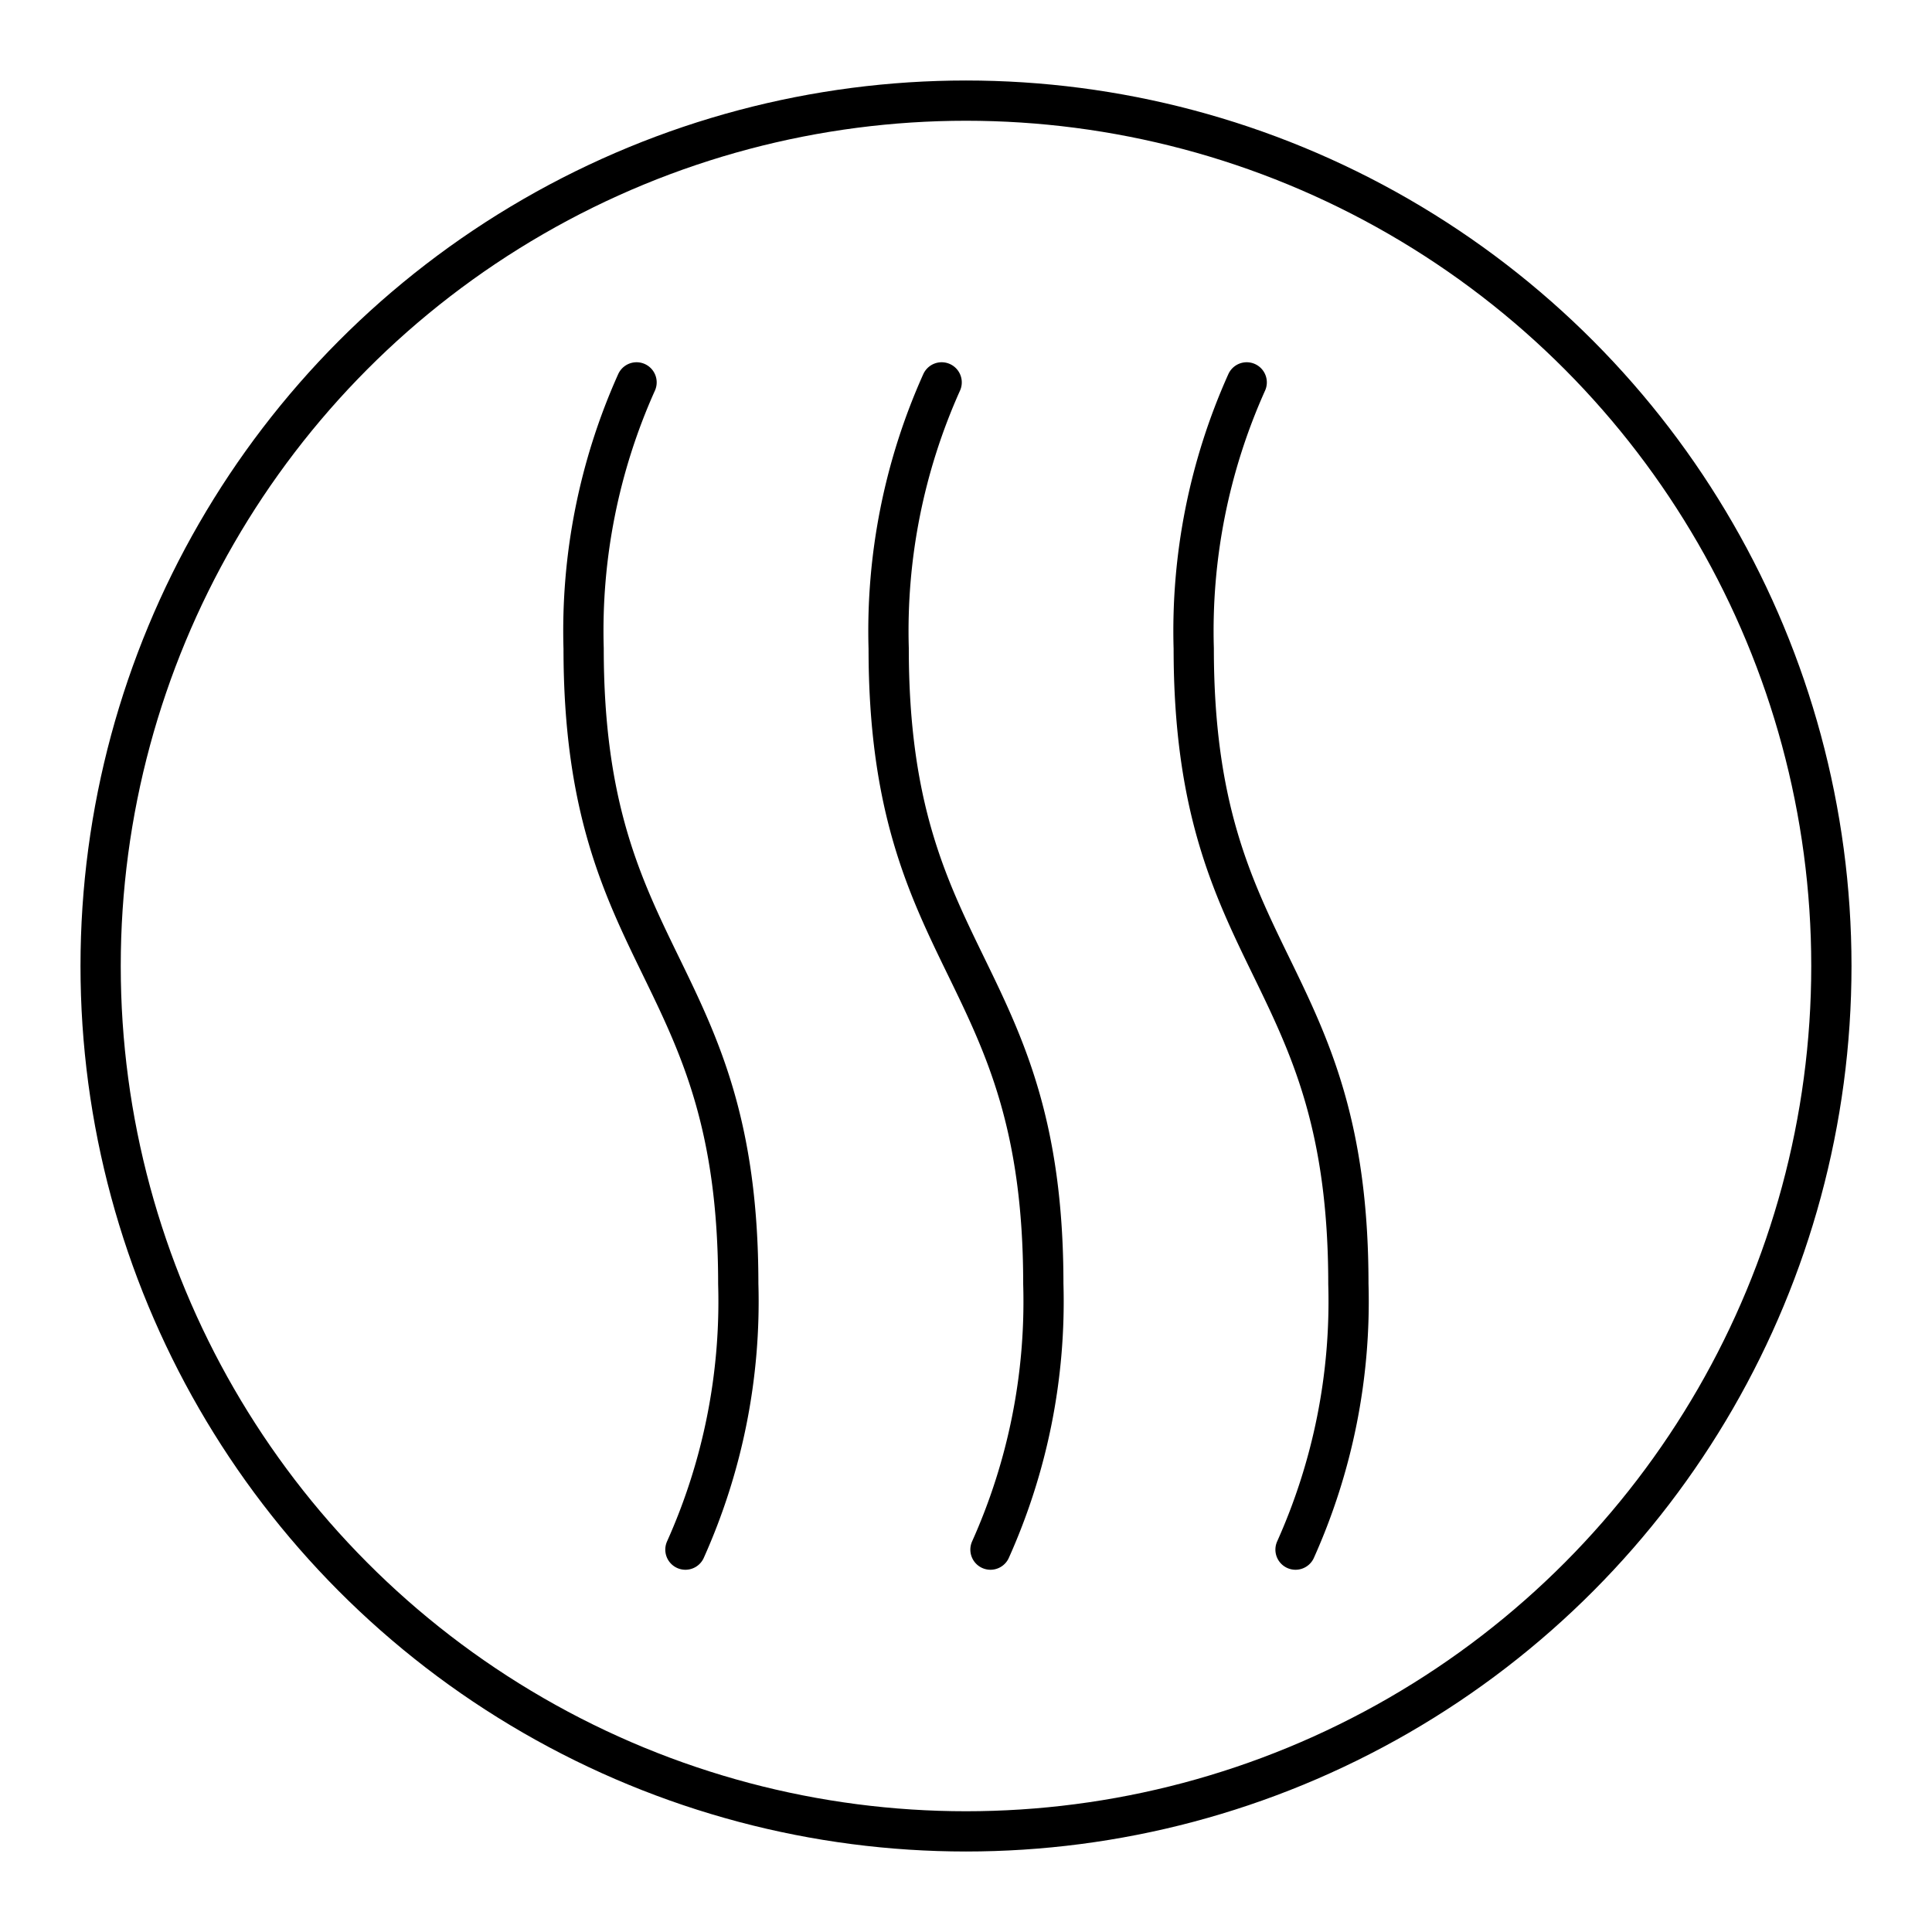 <?xml version="1.0" encoding="UTF-8"?> <svg xmlns="http://www.w3.org/2000/svg" width="800px" height="800px" viewBox="0 0 48 48"><defs><style>.a{fill:none;stroke:#000000;stroke-linecap:round;stroke-linejoin:round;}</style></defs><circle class="a" cx="24" cy="24" r="21.5"></circle><path class="a" d="M24.608,38.5a15.054,15.054,0,0,0,1.313-6.601c0-7.894-3.842-7.894-3.842-15.787A15.072,15.072,0,0,1,23.395,9.5"></path><path class="a" d="M32.187,38.5A15.054,15.054,0,0,0,33.5,31.899c0-7.894-3.842-7.894-3.842-15.787A15.072,15.072,0,0,1,30.974,9.5"></path><path class="a" d="M17.029,38.5a15.054,15.054,0,0,0,1.313-6.601c0-7.894-3.842-7.894-3.842-15.787A15.072,15.072,0,0,1,15.815,9.5"></path></svg> 